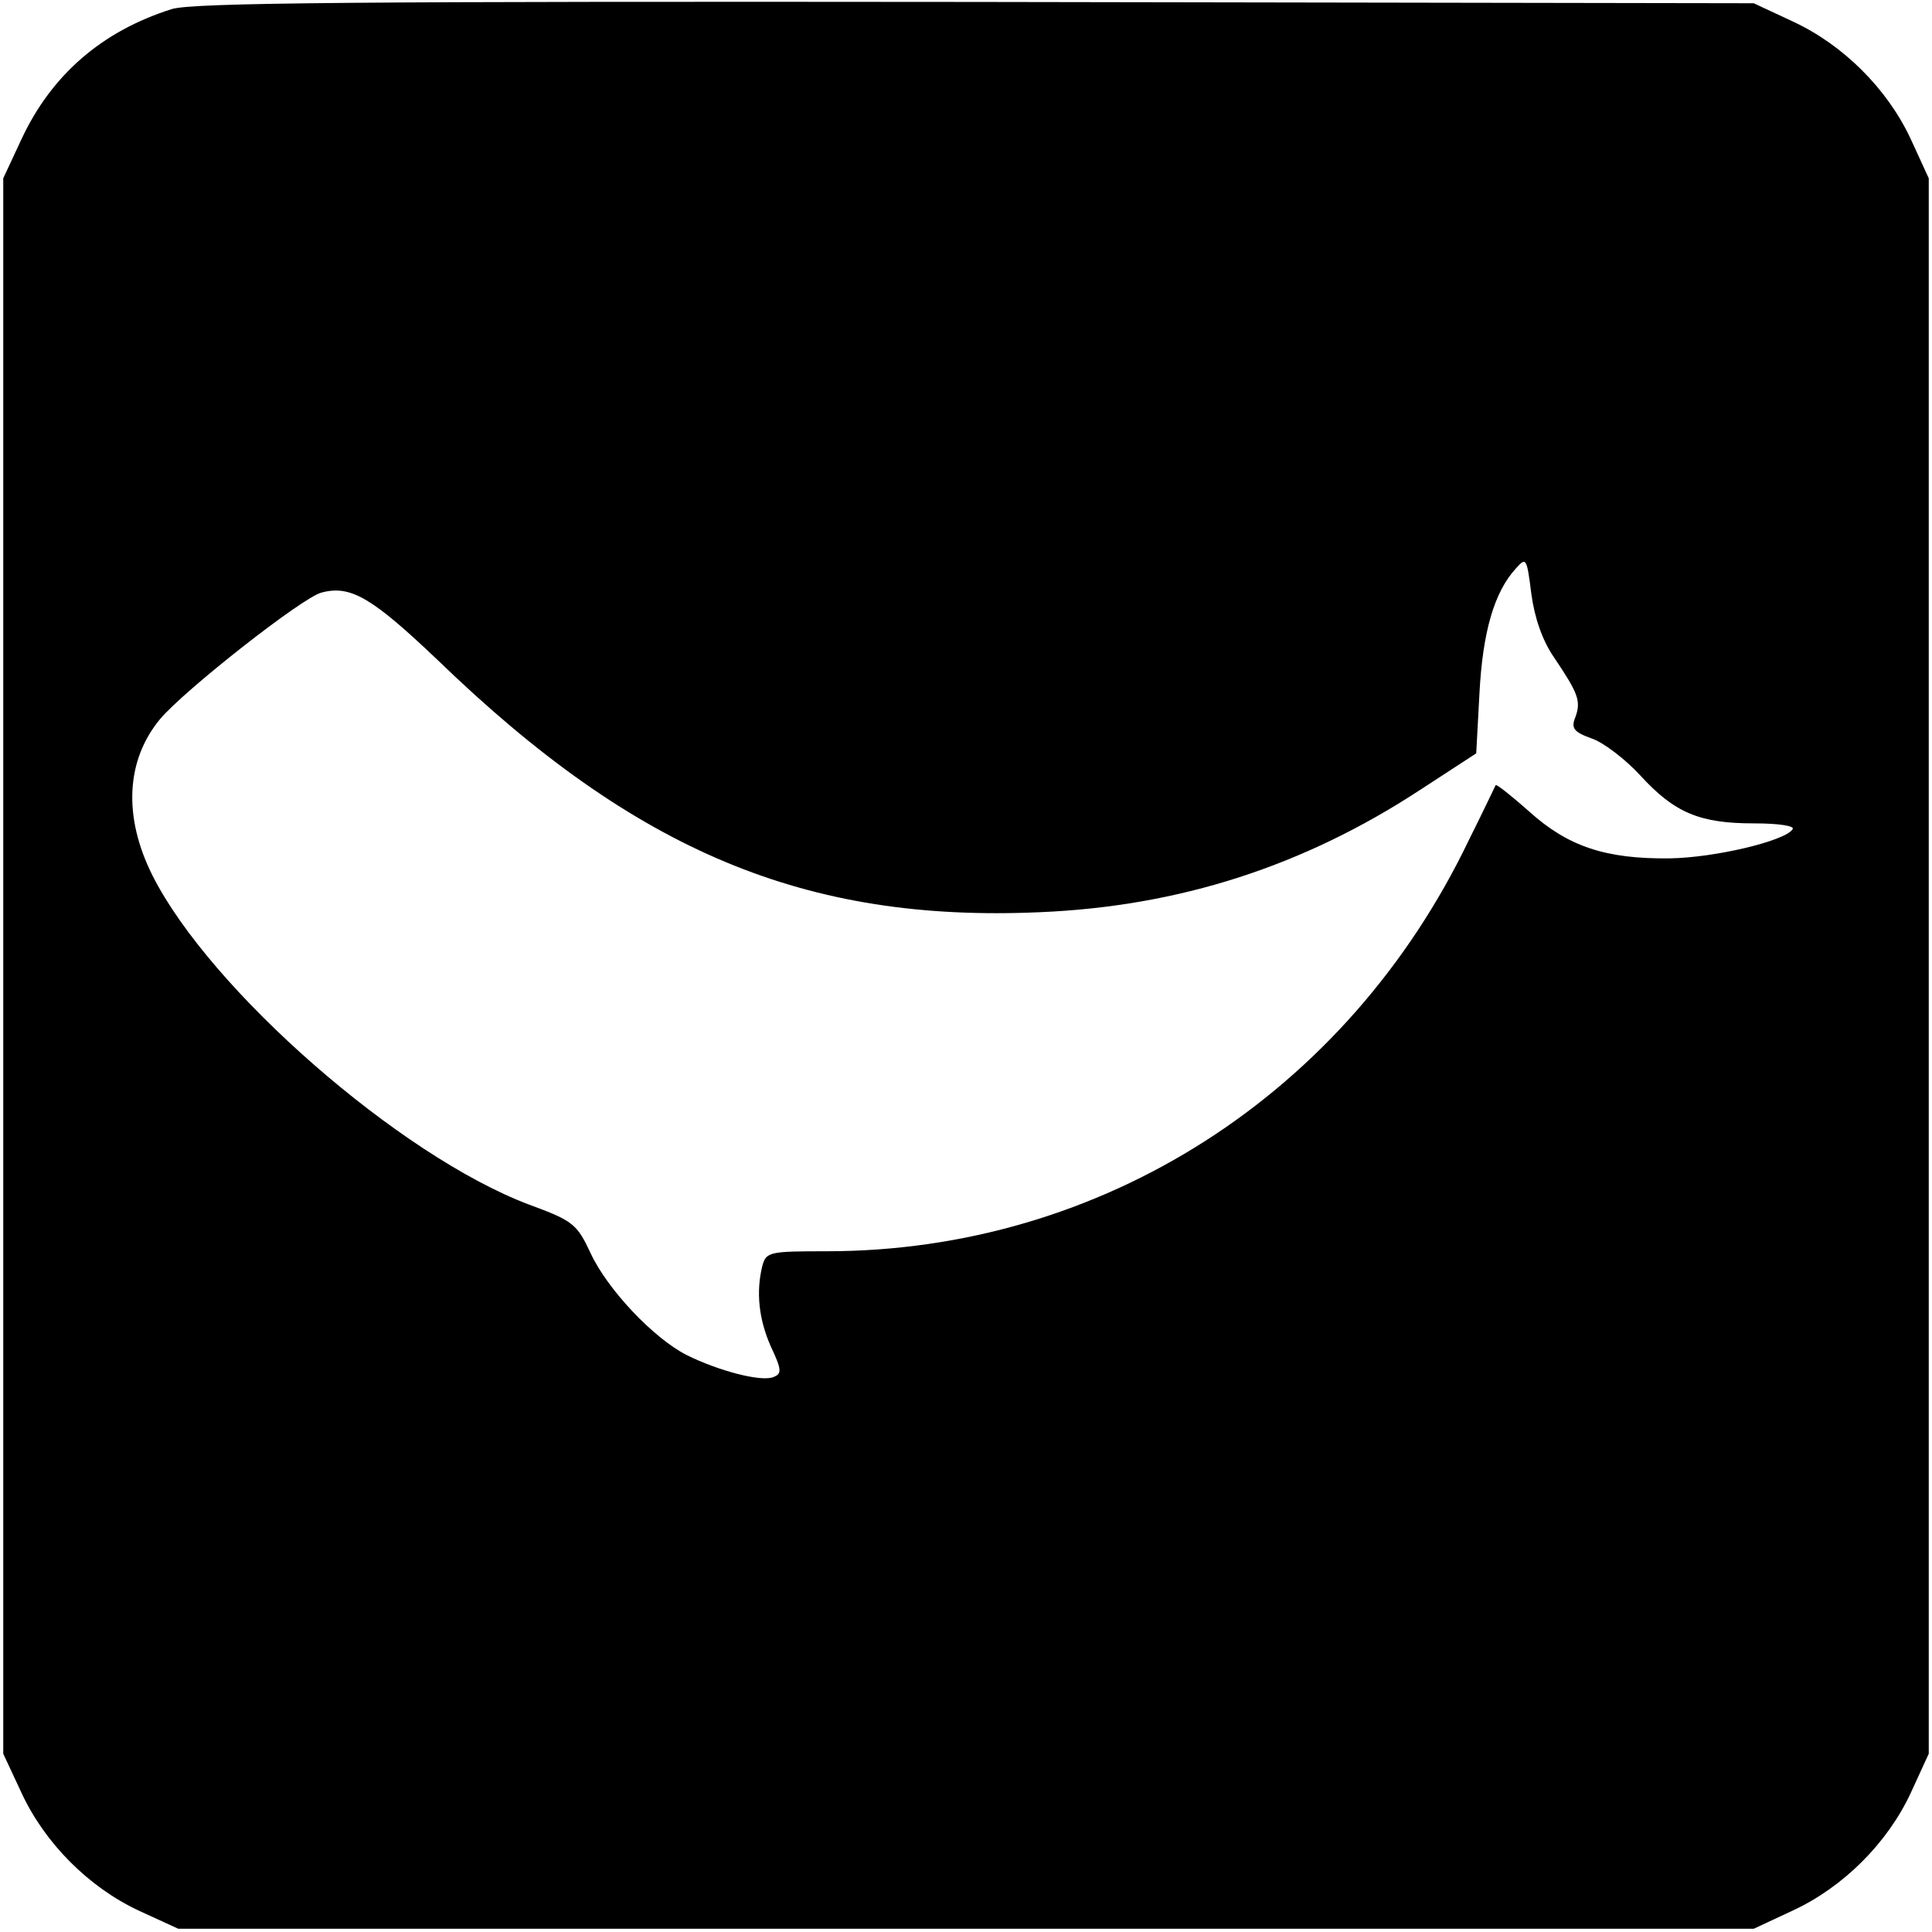 <?xml version="1.0" standalone="no"?>
<!DOCTYPE svg PUBLIC "-//W3C//DTD SVG 20010904//EN"
 "http://www.w3.org/TR/2001/REC-SVG-20010904/DTD/svg10.dtd">
<svg version="1.0" xmlns="http://www.w3.org/2000/svg"
 width="298pt" height="298pt" viewBox="0 0 298 298"
 preserveAspectRatio="xMidYMid meet">
<g transform="translate(0,298) scale(0.1,-0.1)"
fill="#000000" stroke="none">
<path d="M265 2966 c-108 -34 -186 -102 -232 -201 l-28 -60 0 -1215 0 -1215
28 -60 c36 -78 104 -146 181 -182 l61 -28 1215 0 1215 0 60 28 c78 36 146 104
182 181 l28 61 0 1215 0 1215 -28 61 c-36 77 -104 145 -182 181 l-60 28 -1200
2 c-950 1 -1208 -1 -1240 -11z m2132 -1000 c37 -55 42 -67 33 -92 -7 -17 -3
-23 25 -33 18 -6 52 -32 75 -57 53 -58 92 -74 175 -74 39 0 64 -4 60 -9 -11
-18 -120 -44 -190 -45 -98 -1 -156 18 -216 72 -27 24 -51 43 -52 41 -1 -2 -19
-40 -41 -84 -188 -393 -567 -635 -991 -635 -88 0 -93 -1 -99 -22 -10 -40 -6
-82 13 -125 17 -36 17 -42 4 -47 -19 -8 -86 10 -134 34 -51 26 -122 101 -148
157 -21 45 -27 50 -95 75 -199 75 -492 331 -581 508 -45 90 -41 177 12 241 38
45 220 188 249 195 45 12 78 -8 179 -104 306 -296 568 -405 929 -389 215 9
407 71 587 189 l86 56 5 93 c5 95 23 156 56 192 16 18 17 17 24 -39 5 -37 17
-72 35 -98z"/>
</g>
</svg>
